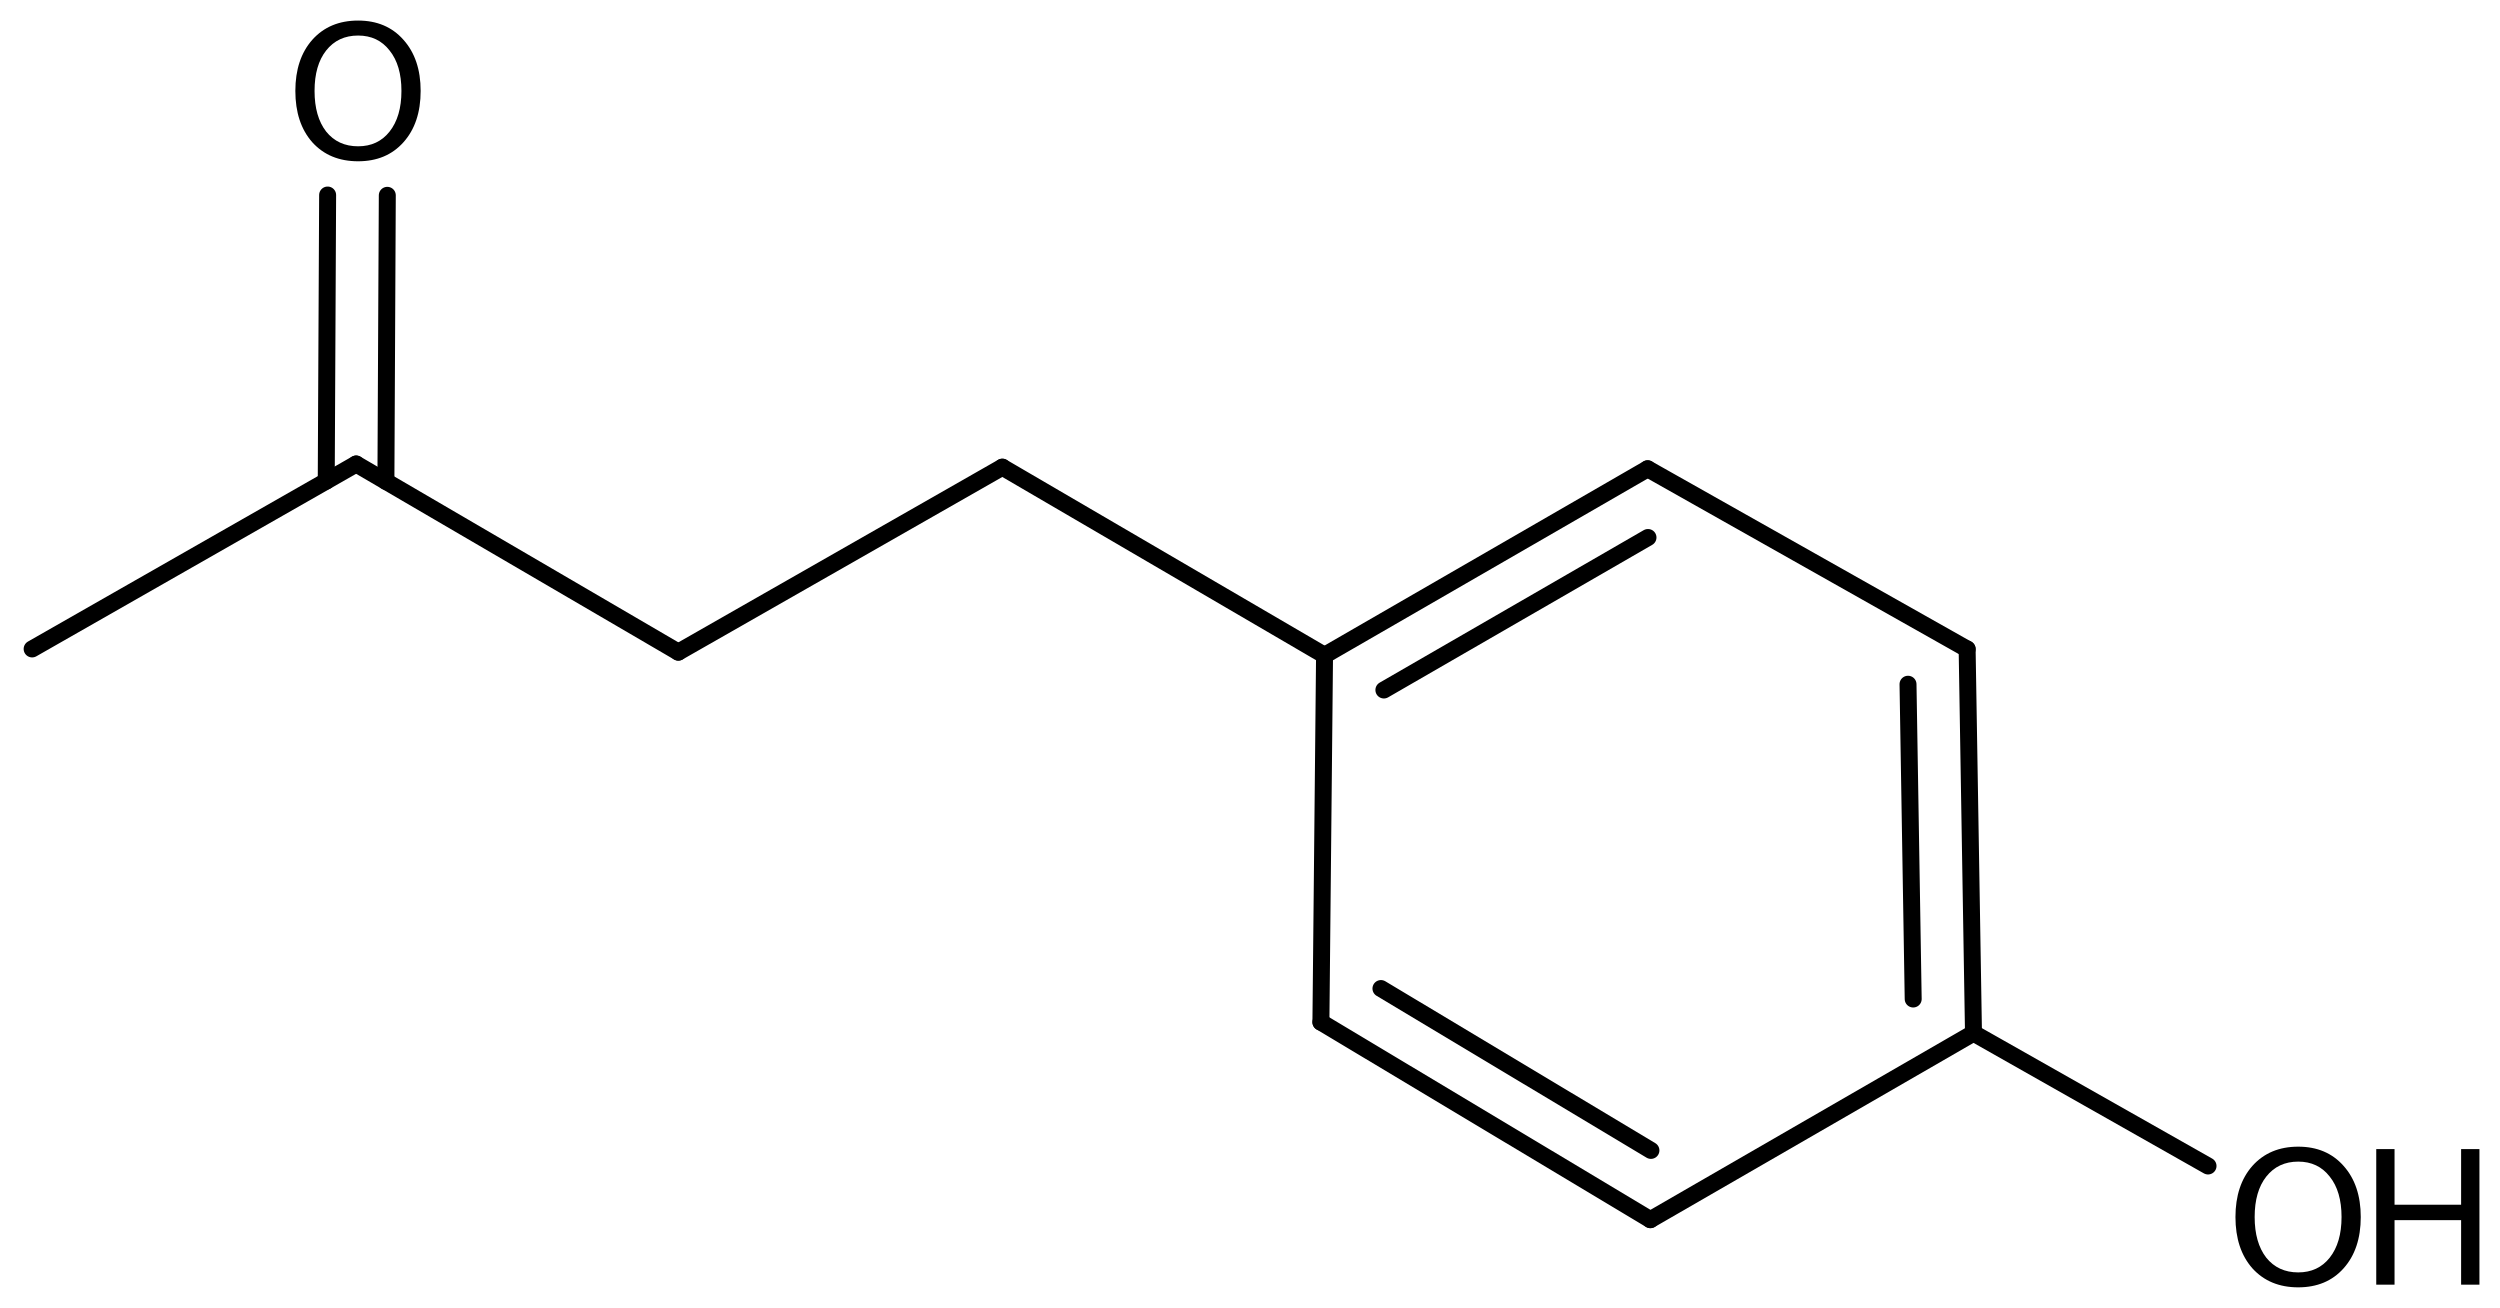 <?xml version='1.0' encoding='UTF-8'?>
<!DOCTYPE svg PUBLIC "-//W3C//DTD SVG 1.1//EN" "http://www.w3.org/Graphics/SVG/1.1/DTD/svg11.dtd">
<svg version='1.2' xmlns='http://www.w3.org/2000/svg' xmlns:xlink='http://www.w3.org/1999/xlink' width='68.08mm' height='35.617mm' viewBox='0 0 68.08 35.617'>
  <desc>Generated by the Chemistry Development Kit (http://github.com/cdk)</desc>
  <g stroke-linecap='round' stroke-linejoin='round' stroke='#000000' stroke-width='.462' fill='#000000'>
    <rect x='.0' y='.0' width='69.0' height='36.0' fill='#FFFFFF' stroke='none'/>
    <g id='mol1' class='mol'>
      <line id='mol1bnd1' class='bond' x1='.875' y1='17.672' x2='9.699' y2='12.636'/>
      <g id='mol1bnd2' class='bond'>
        <line x1='8.884' y1='13.101' x2='8.922' y2='5.311'/>
        <line x1='10.509' y1='13.109' x2='10.547' y2='5.319'/>
      </g>
      <line id='mol1bnd3' class='bond' x1='9.699' y1='12.636' x2='18.472' y2='17.759'/>
      <line id='mol1bnd4' class='bond' x1='18.472' y1='17.759' x2='27.296' y2='12.722'/>
      <line id='mol1bnd5' class='bond' x1='27.296' y1='12.722' x2='36.07' y2='17.846'/>
      <g id='mol1bnd6' class='bond'>
        <line x1='44.869' y1='12.766' x2='36.07' y2='17.846'/>
        <line x1='44.878' y1='14.637' x2='37.686' y2='18.79'/>
      </g>
      <line id='mol1bnd7' class='bond' x1='44.869' y1='12.766' x2='53.569' y2='17.675'/>
      <g id='mol1bnd8' class='bond'>
        <line x1='53.742' y1='28.134' x2='53.569' y2='17.675'/>
        <line x1='52.1' y1='27.205' x2='51.959' y2='18.633'/>
      </g>
      <line id='mol1bnd9' class='bond' x1='53.742' y1='28.134' x2='44.943' y2='33.214'/>
      <g id='mol1bnd10' class='bond'>
        <line x1='35.971' y1='27.835' x2='44.943' y2='33.214'/>
        <line x1='37.606' y1='26.92' x2='44.958' y2='31.328'/>
      </g>
      <line id='mol1bnd11' class='bond' x1='36.07' y1='17.846' x2='35.971' y2='27.835'/>
      <line id='mol1bnd12' class='bond' x1='53.742' y1='28.134' x2='60.129' y2='31.752'/>
      <path id='mol1atm3' class='atom' d='M9.752 .968q-.548 -.0 -.87 .407q-.316 .401 -.316 1.101q-.0 .699 .316 1.107q.322 .401 .87 .401q.541 .0 .857 -.401q.323 -.408 .323 -1.107q-.0 -.7 -.323 -1.101q-.316 -.407 -.857 -.407zM9.752 .56q.772 -.0 1.234 .523q.469 .523 .469 1.393q-.0 .876 -.469 1.399q-.462 .517 -1.234 .517q-.779 -.0 -1.247 -.517q-.462 -.523 -.462 -1.399q-.0 -.87 .462 -1.393q.468 -.523 1.247 -.523z' stroke='none'/>
      <g id='mol1atm12' class='atom'>
        <path d='M62.585 31.633q-.547 .0 -.87 .408q-.316 .401 -.316 1.101q.0 .699 .316 1.107q.323 .401 .87 .401q.541 -.0 .858 -.401q.322 -.408 .322 -1.107q.0 -.7 -.322 -1.101q-.317 -.408 -.858 -.408zM62.585 31.226q.773 -.0 1.235 .523q.468 .523 .468 1.393q.0 .875 -.468 1.398q-.462 .517 -1.235 .517q-.778 .0 -1.247 -.517q-.462 -.523 -.462 -1.398q-.0 -.87 .462 -1.393q.469 -.523 1.247 -.523z' stroke='none'/>
        <path d='M64.71 31.292h.498v1.515h1.813v-1.515h.499v3.692h-.499v-1.757h-1.813v1.757h-.498v-3.692z' stroke='none'/>
      </g>
    </g>
  </g>
</svg>
